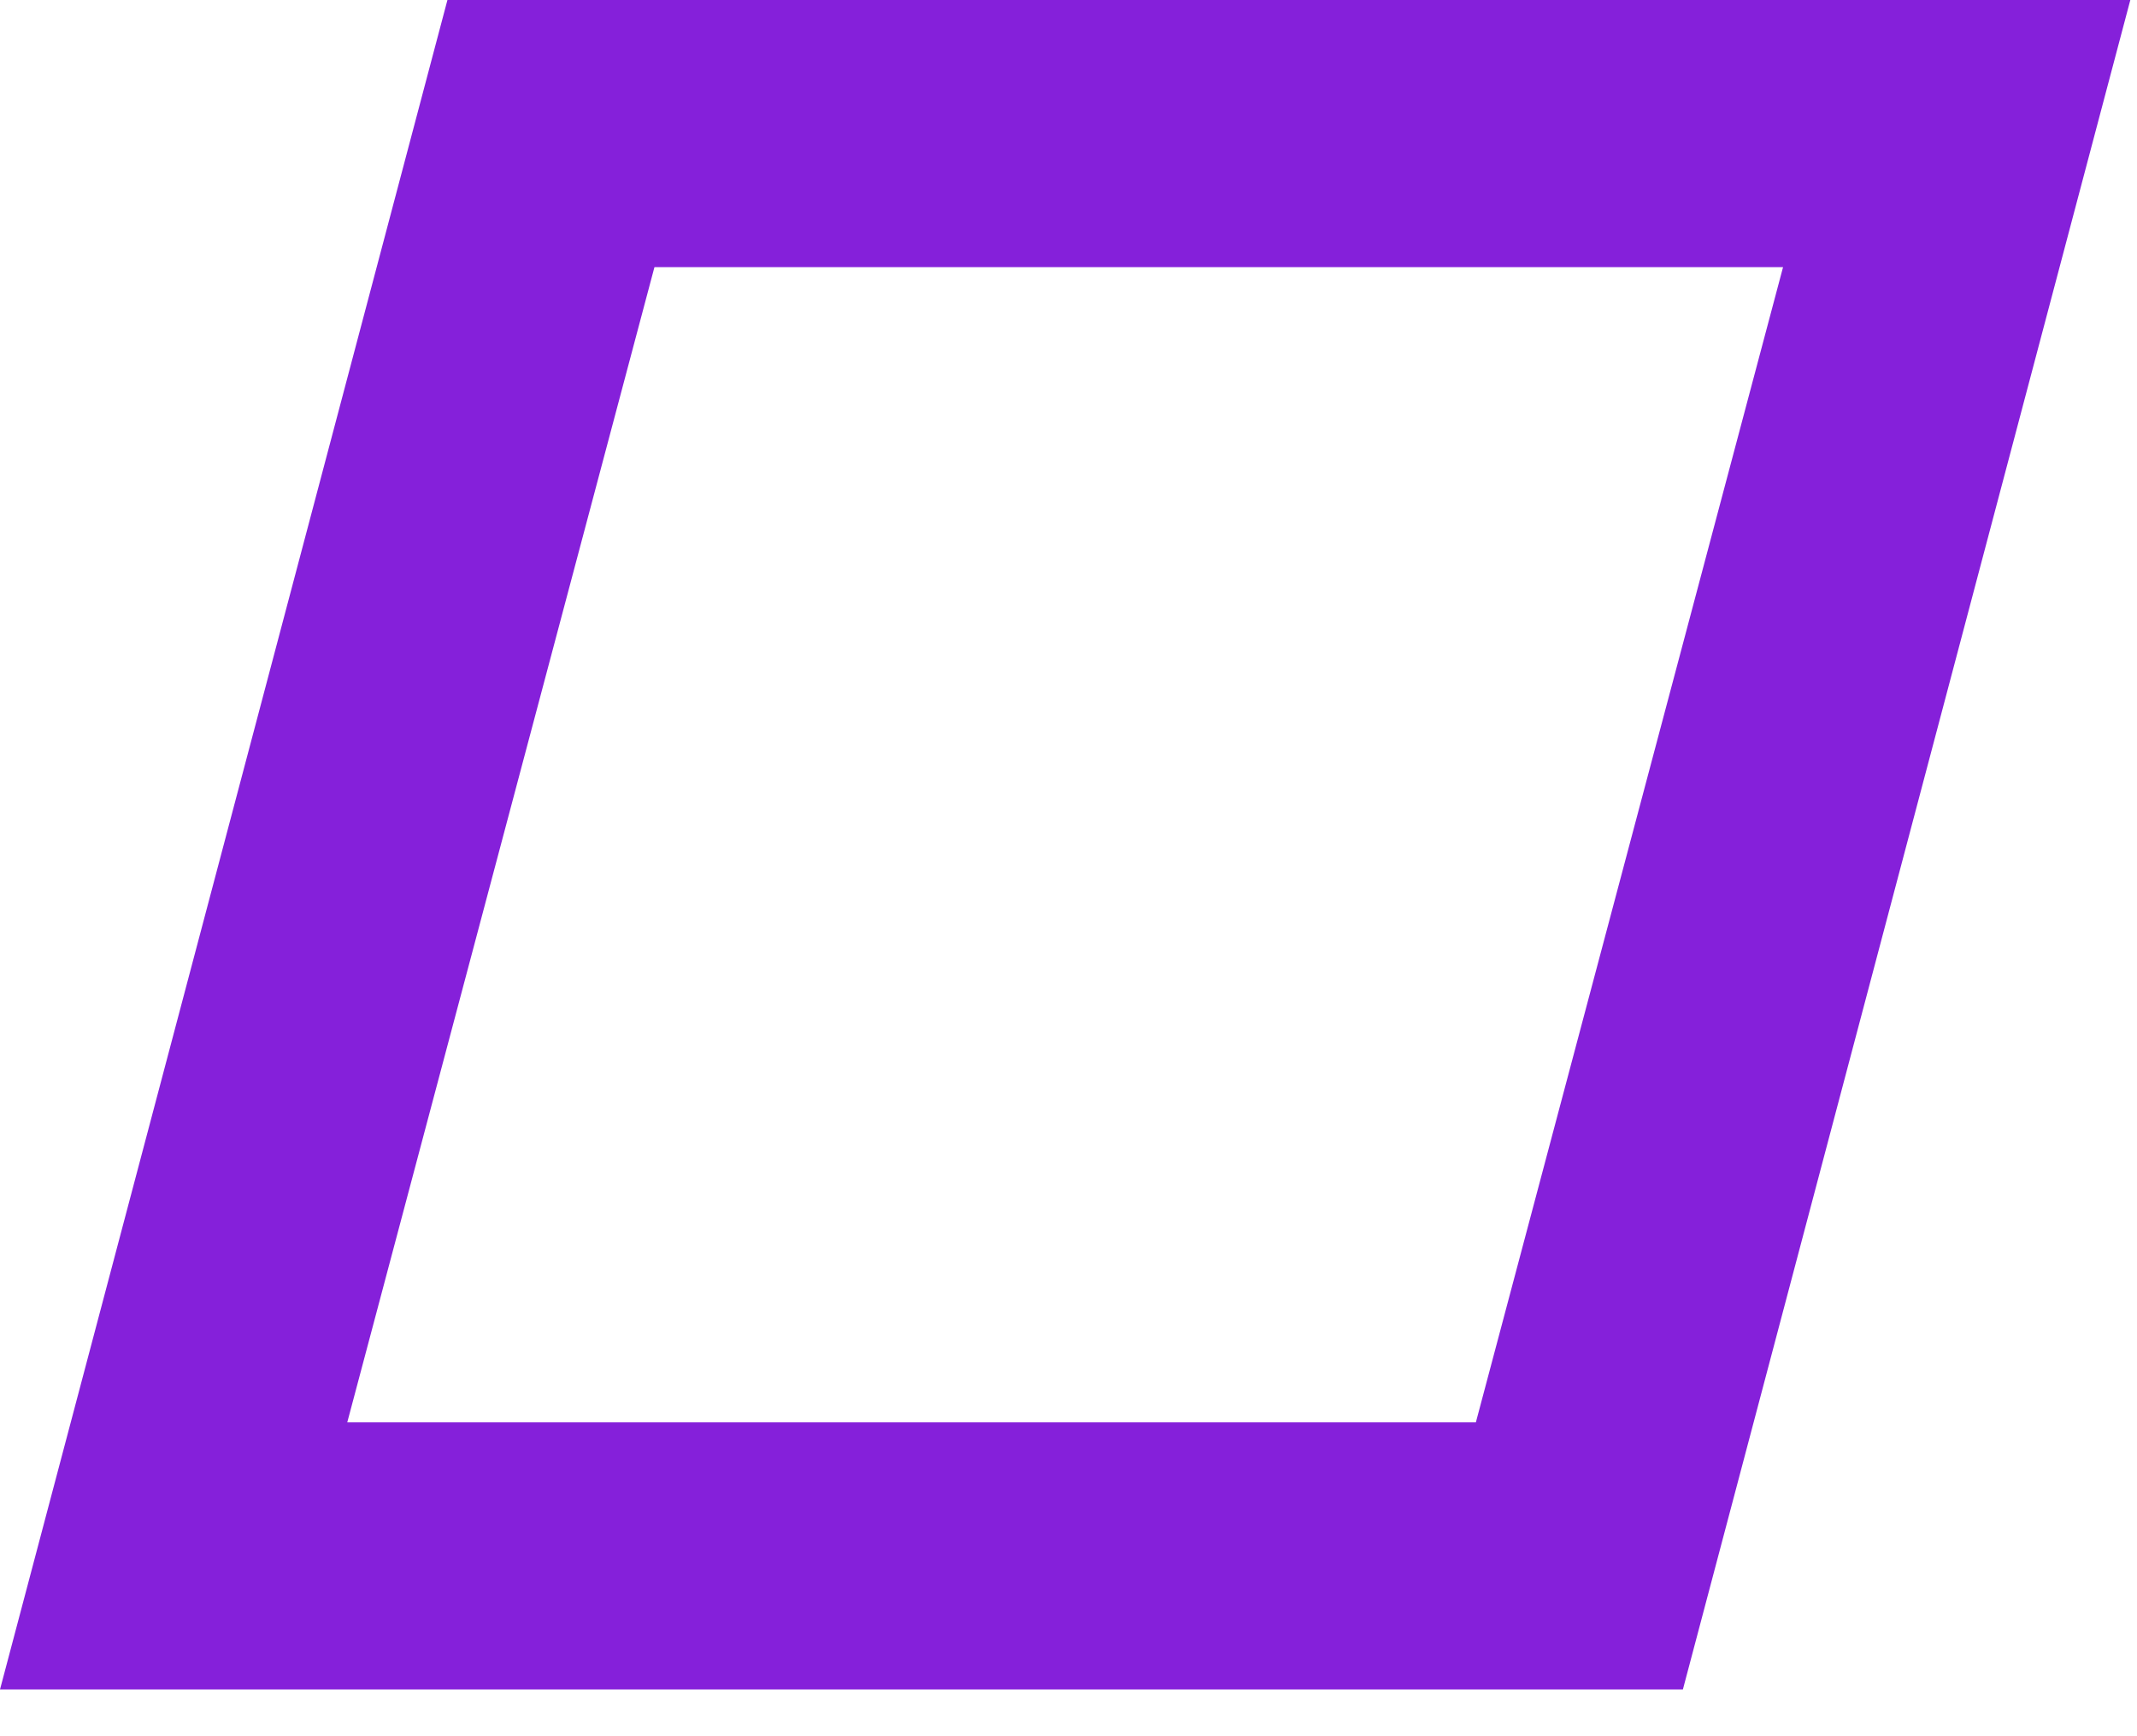 <?xml version="1.0" encoding="UTF-8"?>
<svg width="32px" height="26px" viewBox="0 0 32 26" version="1.1" xmlns="http://www.w3.org/2000/svg" xmlns:xlink="http://www.w3.org/1999/xlink">
    <title>Path_1</title>
    <g id="Page-1" stroke="none" stroke-width="1" fill="none" fill-rule="evenodd">
        <g id="quadrato2" fill="#8520DA" fill-rule="nonzero">
            <path d="M26.7,4 L22.1,21.3 L5.2,21.3 L9.8,4 L26.7,4 Z M31.9,0 L6.7,0 L0,25.3 L25.2,25.3 L31.9,0 Z" id="Path_1"></path>
        </g>
    </g>
</svg>